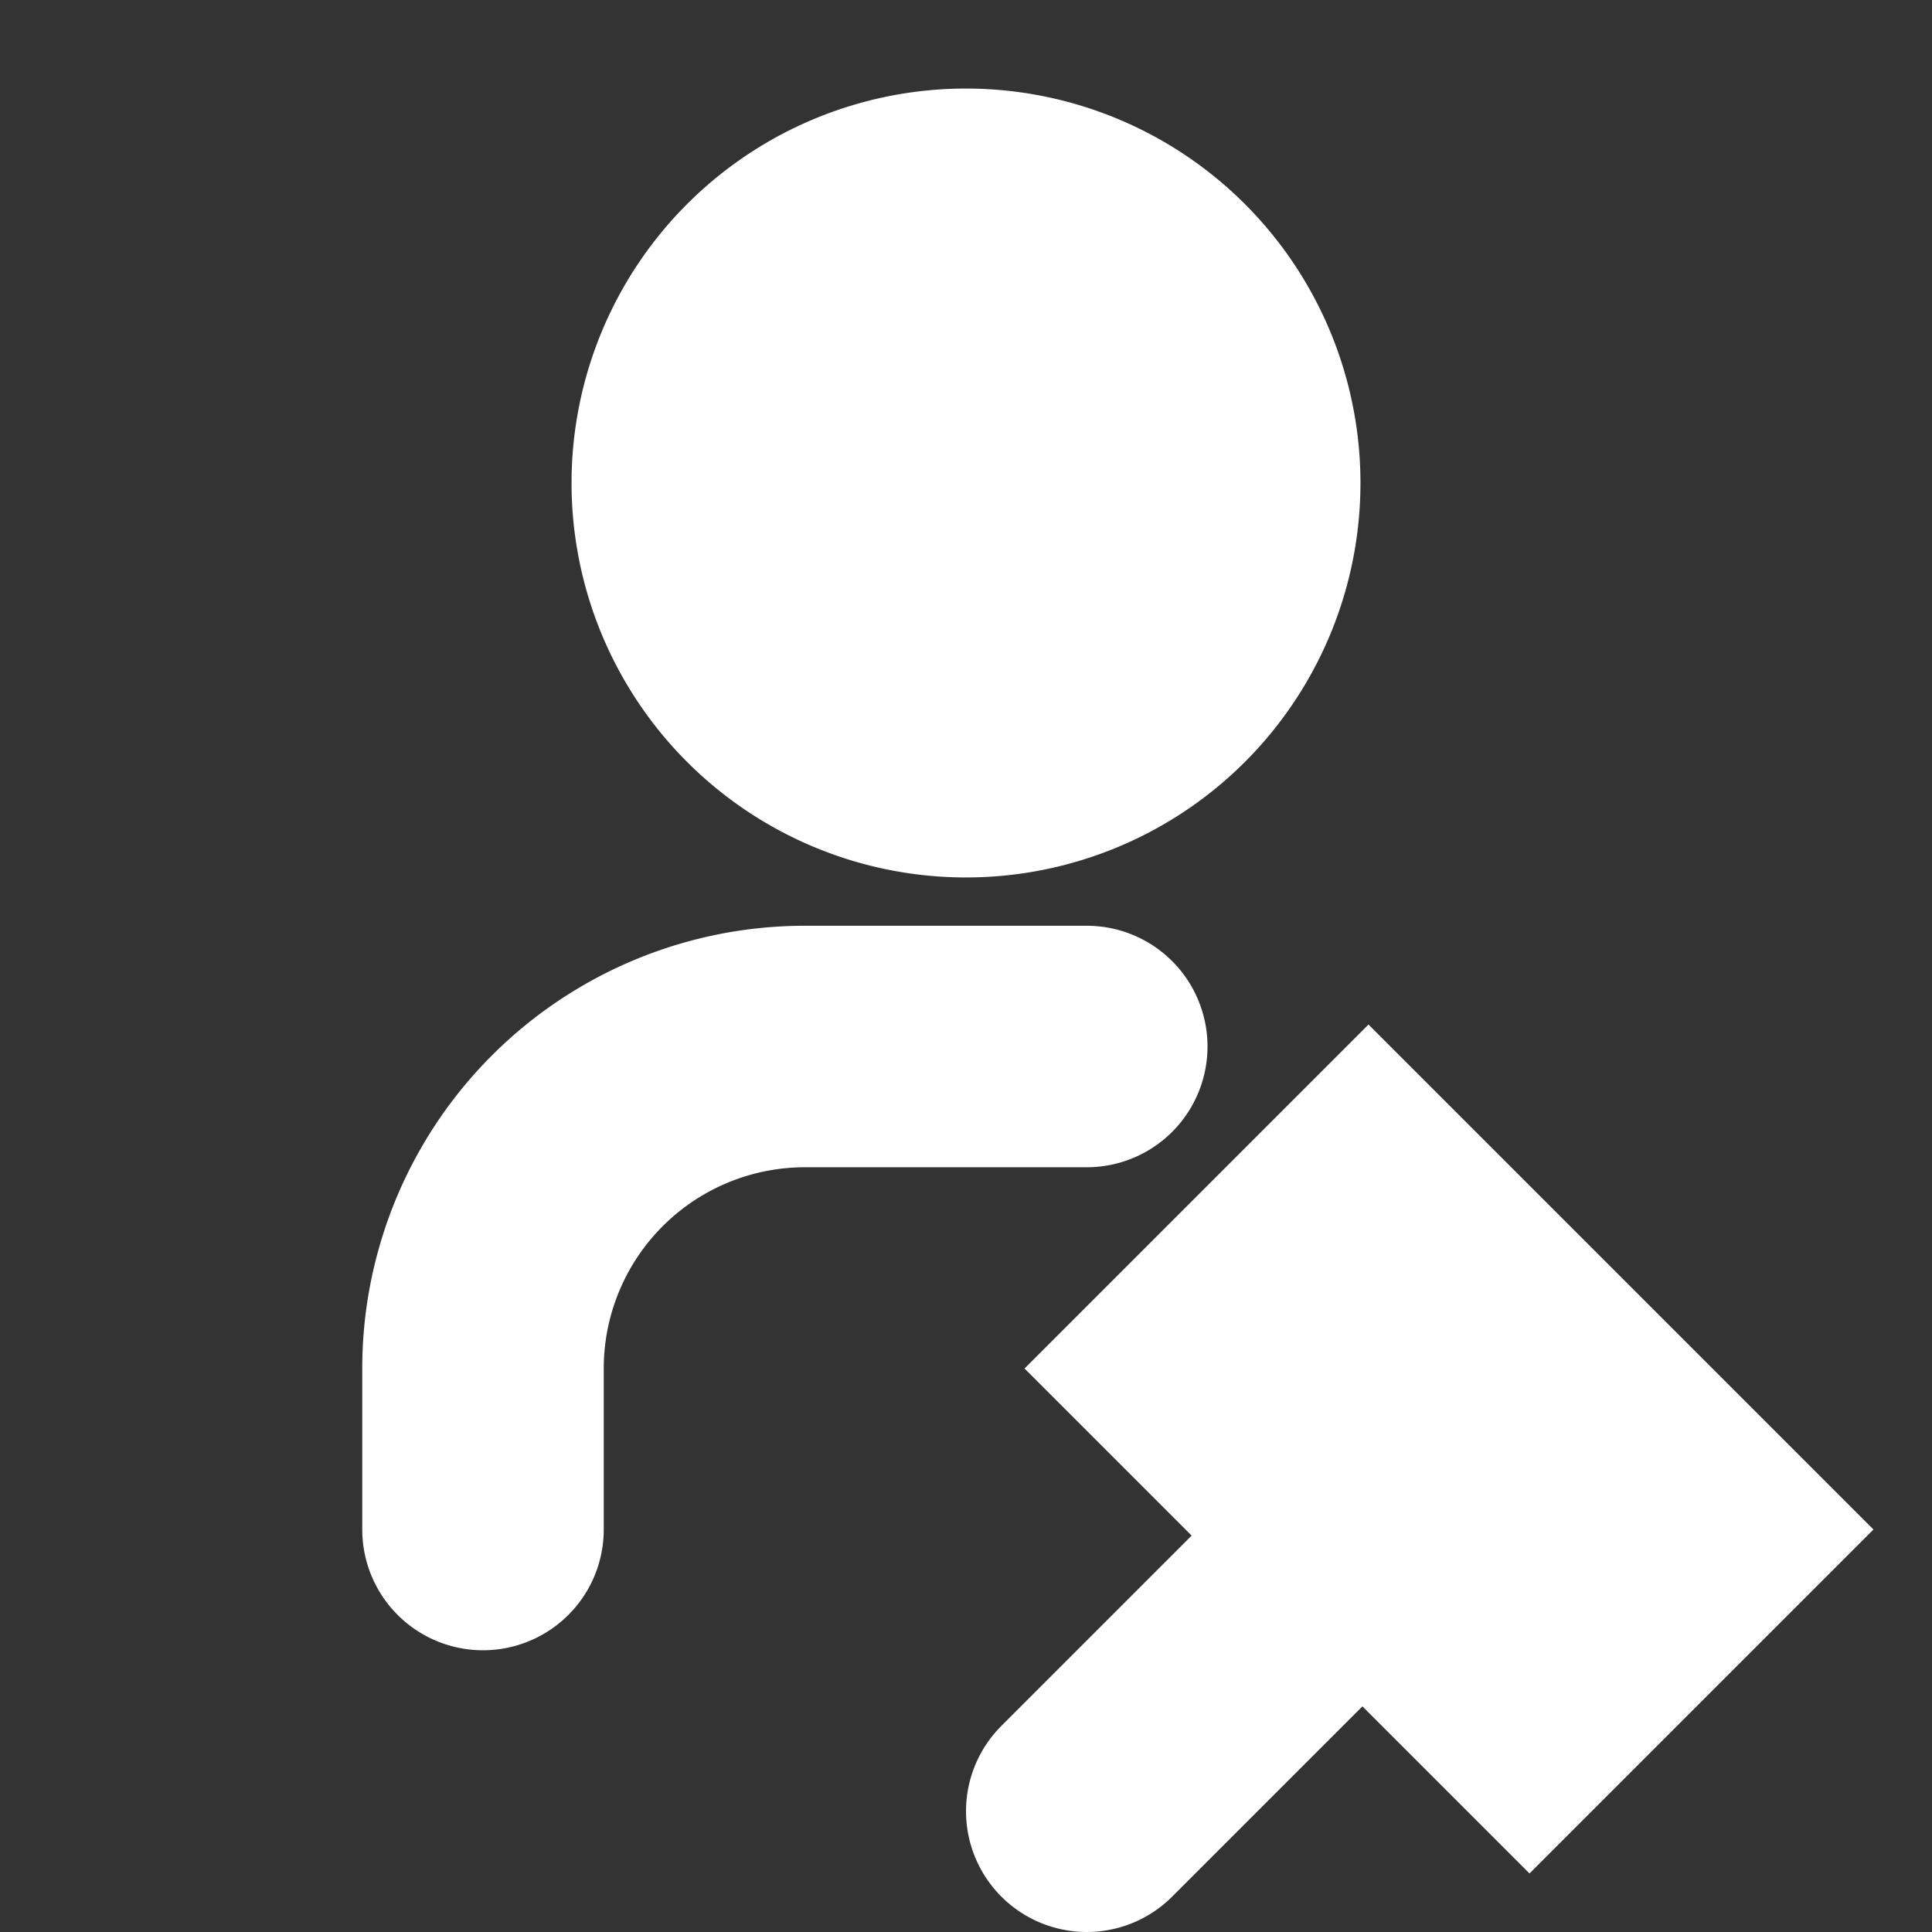 <svg xmlns="http://www.w3.org/2000/svg"
     width="44"
     height="44"
     viewBox="0 0 24 24"
     stroke-width="1.8"
     stroke="white"
     fill="none"
     stroke-linecap="round"
>
    <rect x="0" y="0" width="24" height="24" fill="#333333" stroke="none"/>
    <path fill="white" d="M8 6a4 4 0 1 0 8 0a4 4 0 0 0 -8 0" />
    <path stroke-width="3" d="M6 19v-2a4 4 0 0 1 4 -4h3.5" />
    <path stroke-width="3" d="M16.5 19.5l-3 3"/>
    <path fill="white" d="M19 22l3 -3l-5 -5l-3 3z"/>
</svg>